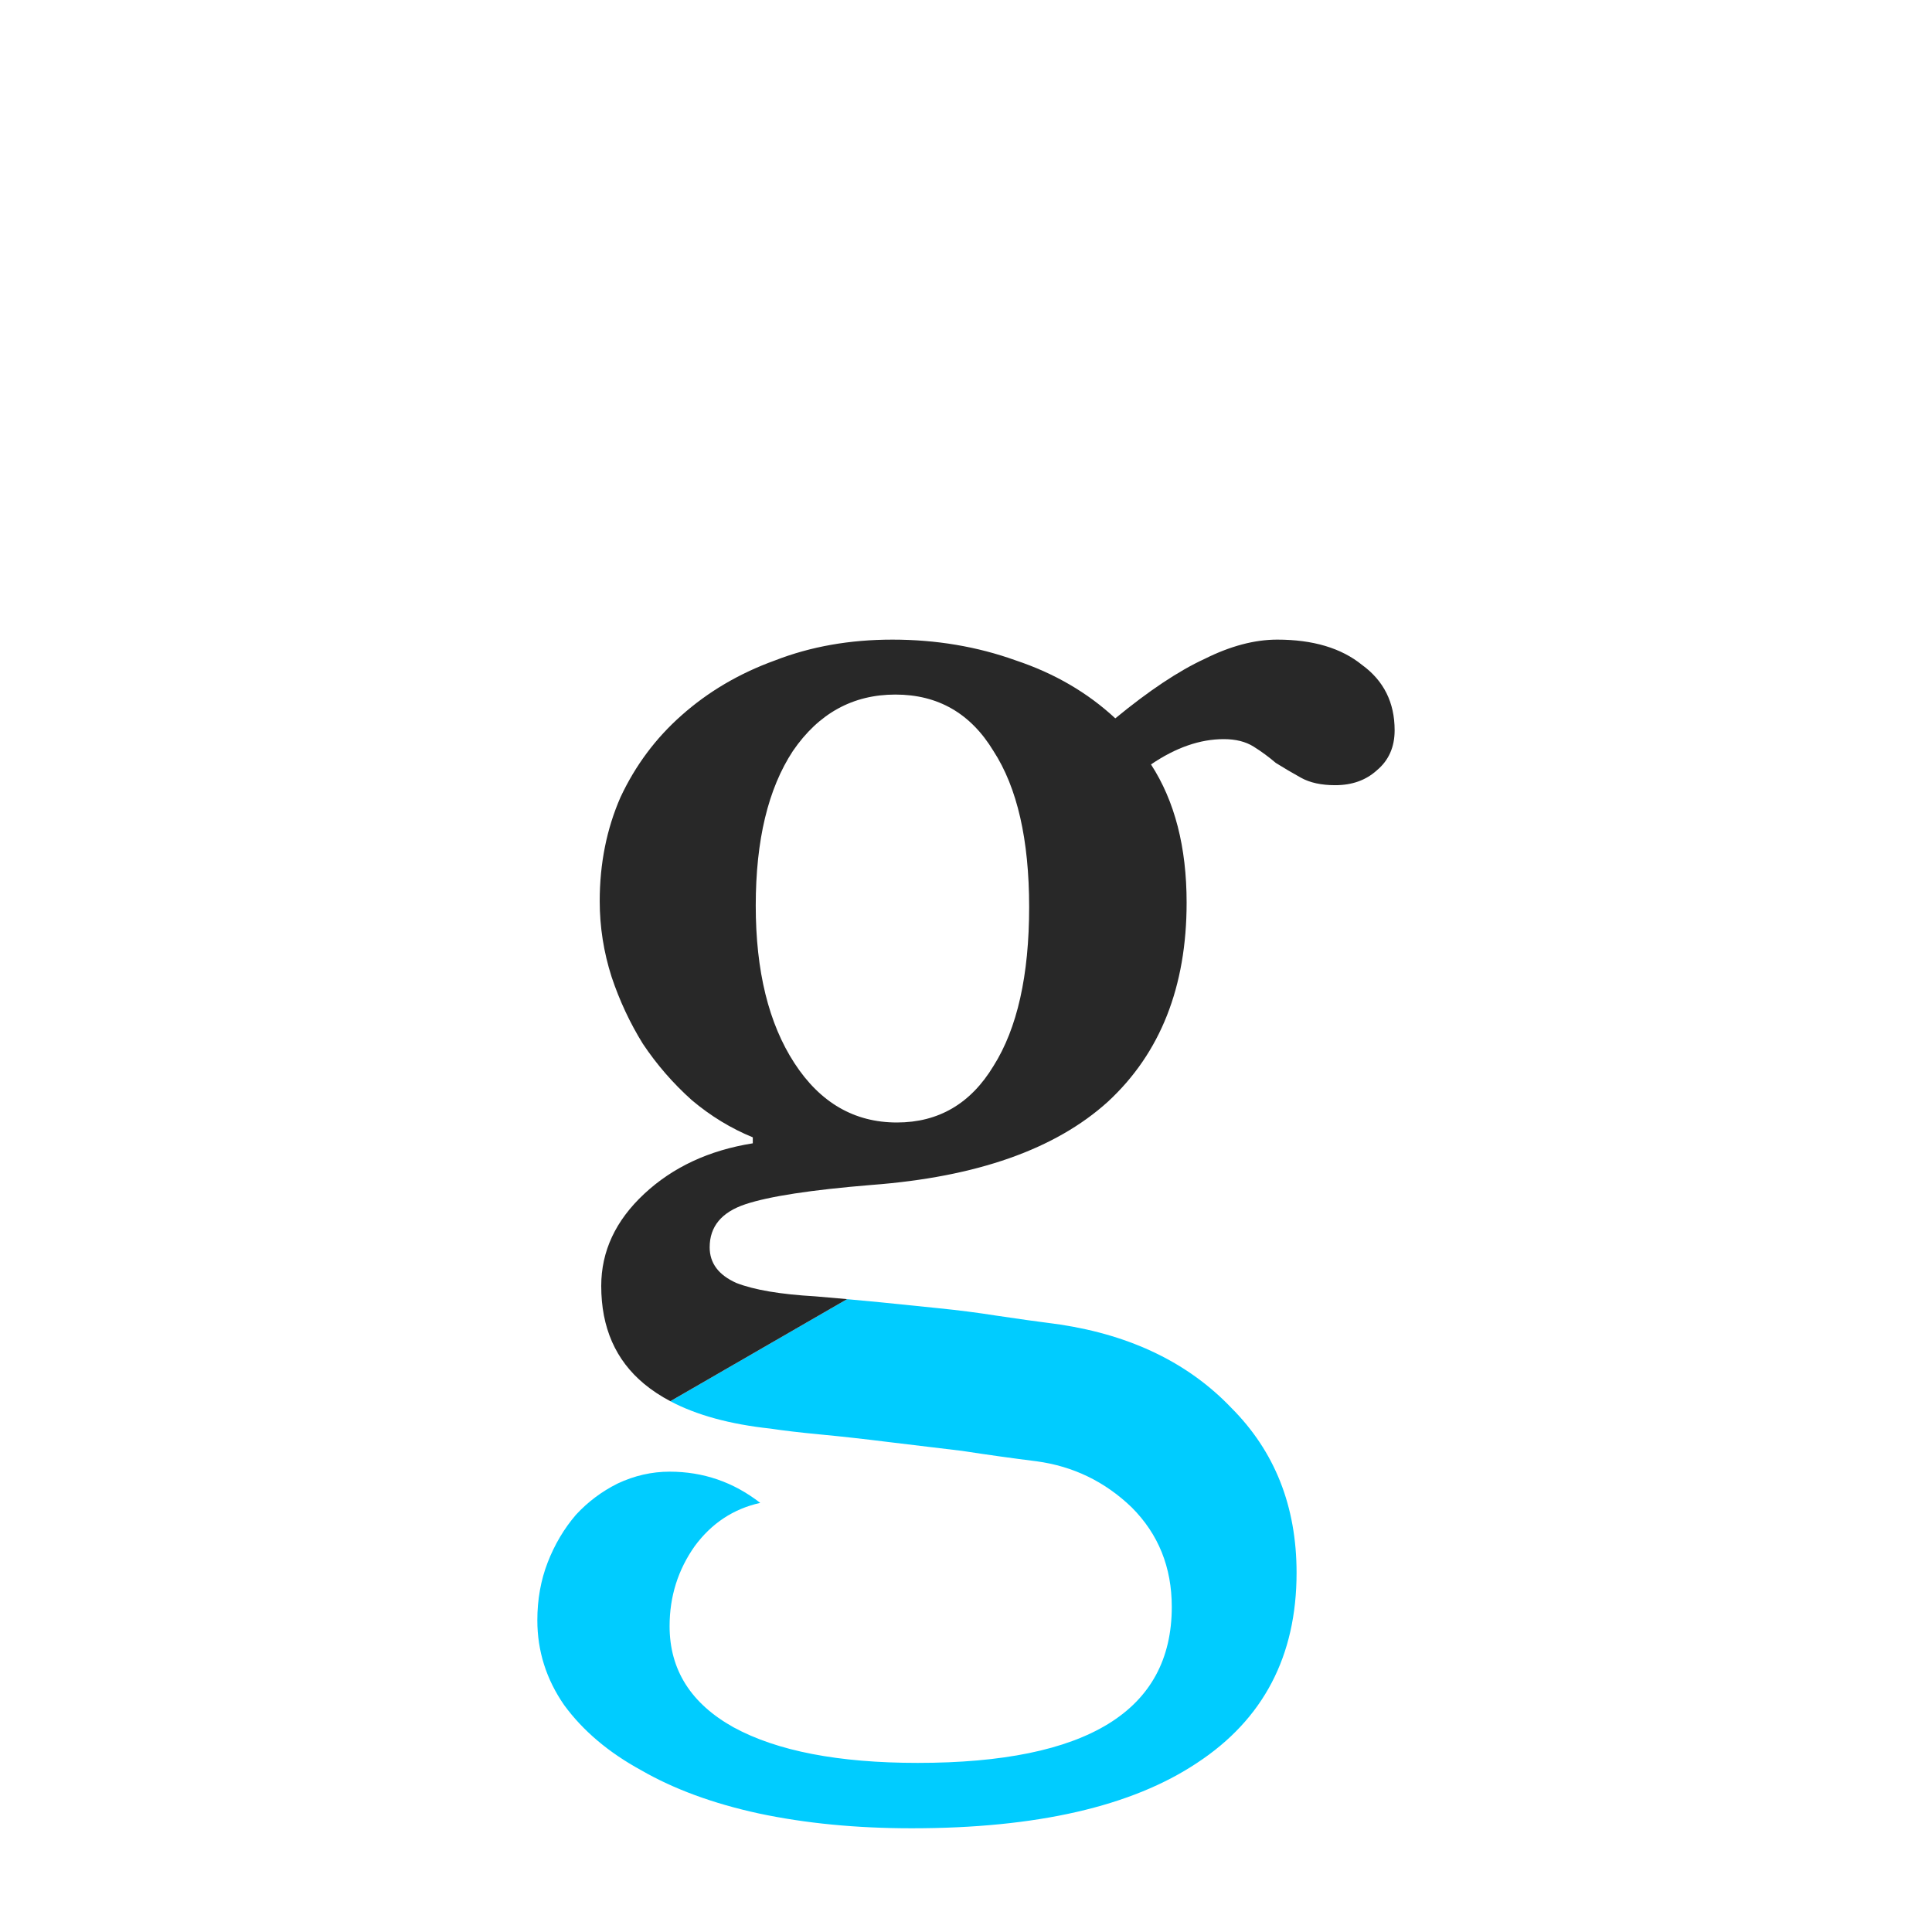 <?xml version="1.0" encoding="utf-8"?>
<!-- Generator: Adobe Illustrator 17.1.0, SVG Export Plug-In . SVG Version: 6.00 Build 0)  -->
<!DOCTYPE svg PUBLIC "-//W3C//DTD SVG 1.1//EN" "http://www.w3.org/Graphics/SVG/1.1/DTD/svg11.dtd">
<svg version="1.1" xmlns="http://www.w3.org/2000/svg" xmlns:xlink="http://www.w3.org/1999/xlink" x="0px" y="0px"
	 viewBox="60.802 -7256.554 195.305 195.305" enable-background="new 60.802 -7256.554 195.305 195.305" xml:space="preserve">
<g id="Aperature">
</g>
<g id="Apex">
</g>
<g id="Arc">
</g>
<g id="Arm">
</g>
<g id="Ascender">
</g>
<g id="Ascender_Line">
</g>
<g id="Ascender_height">
</g>
<g id="Ascent_Line">
</g>
<g id="Axis">
</g>
<g id="Base_Line">
</g>
<g id="Beak">
</g>
<g id="Bilateral_Serif">
</g>
<g id="Body_Width">
</g>
<g id="Bowl">
</g>
<g id="Bracket">
</g>
<g id="Cap_Height">
</g>
<g id="Charachter_Width">
</g>
<g id="Counter_x28_open_x29_">
</g>
<g id="Counter_x28_closed_x29_">
</g>
<g id="Cross_Stroke_1_">
</g>
<g id="Crotch">
</g>
<g id="Descender">
</g>
<g id="Decent_Line">
</g>
<g id="diacritic">
</g>
<g id="Ear">
</g>
<g id="Eye">
</g>
<g id="Finial">
</g>
<g id="Foot">
</g>
<g id="Hairline_Stroke">
</g>
<g id="Head_Serif">
</g>
<g id="Joint">
</g>
<g id="Leg">
</g>
<g id="Ligature">
</g>
<g id="Link_x2F_Neck">
</g>
<g id="Loop">
	<path fill="#00CCFF" d="M185.269-7114.242c-4.306-4.506-10.064-7.31-17.274-8.411c-2.303-0.3-4.461-0.603-6.464-0.903
		c-1.903-0.3-3.851-0.55-5.854-0.751c-1.903-0.2-3.857-0.398-5.86-0.598c-1.069-0.106-2.205-0.209-3.388-0.317l-17.866,10.316
		c2.656,1.406,6.035,2.332,10.139,2.771c1.302,0.2,3.006,0.398,5.109,0.598c2.103,0.2,4.354,0.45,6.757,0.751
		c2.503,0.3,5.004,0.603,7.508,0.903c2.604,0.4,5.111,0.75,7.514,1.05c3.705,0.501,6.91,2.054,9.614,4.657
		c2.704,2.704,4.053,6.054,4.053,10.06c0,10.514-8.562,15.772-25.685,15.772c-8.011,0-14.217-1.198-18.623-3.602
		c-4.306-2.403-6.458-5.812-6.458-10.218c0-3.004,0.849-5.703,2.551-8.106c1.702-2.303,3.907-3.757,6.611-4.358
		c-2.704-2.103-5.757-3.156-9.162-3.156c-1.803,0-3.559,0.401-5.262,1.203c-1.602,0.801-3.004,1.854-4.206,3.156
		c-1.202,1.402-2.15,3.001-2.851,4.804c-0.701,1.802-1.05,3.757-1.05,5.86c0,3.104,0.902,5.96,2.704,8.564
		c1.903,2.604,4.502,4.802,7.807,6.604c3.305,1.903,7.26,3.357,11.866,4.358c4.706,1.001,9.866,1.501,15.473,1.501
		c12.617,0,22.232-2.205,28.841-6.61c6.709-4.406,10.059-10.81,10.059-19.221C191.873-7104.275,189.675-7109.835,185.269-7114.242z"
		/>
	<path fill="#282828" d="M125.786-7151.042c1.402,2.103,3.054,4.005,4.956,5.707c1.903,1.602,3.956,2.853,6.159,3.754v0.604
		c-4.406,0.701-8.065,2.399-10.969,5.103c-2.904,2.704-4.352,5.81-4.352,9.315c0,4.206,1.448,7.509,4.352,9.913
		c0.779,0.645,1.659,1.223,2.633,1.738l17.864-10.314c0,0,0.005-0.002,0.013-0.004c-1.036-0.095-2.113-0.189-3.236-0.282
		c-3.505-0.201-6.157-0.648-7.96-1.349c-1.803-0.801-2.704-2.005-2.704-3.607c0-2.103,1.204-3.551,3.607-4.352
		c2.403-0.801,6.655-1.453,12.763-1.953c10.615-0.801,18.577-3.605,23.885-8.412c5.307-4.906,7.96-11.619,7.96-20.13
		c0-5.608-1.198-10.261-3.601-13.966c2.503-1.703,4.952-2.558,7.355-2.558c1.202,0,2.208,0.25,3.009,0.75
		c0.801,0.501,1.551,1.054,2.252,1.654c0.801,0.501,1.65,1.001,2.551,1.501c0.901,0.501,2.053,0.751,3.455,0.751
		c1.702,0,3.104-0.5,4.206-1.501c1.202-1.001,1.801-2.351,1.801-4.053c0-2.804-1.099-5.008-3.302-6.61
		c-2.103-1.703-4.959-2.551-8.564-2.552c-2.303,0-4.752,0.652-7.355,1.954c-2.604,1.202-5.611,3.202-9.016,6.006
		c-2.804-2.604-6.16-4.558-10.065-5.859c-3.905-1.402-8.058-2.1-12.464-2.1c-4.306,0-8.261,0.698-11.866,2.1
		c-3.605,1.302-6.757,3.157-9.461,5.561c-2.604,2.303-4.657,5.054-6.159,8.259c-1.402,3.204-2.106,6.711-2.106,10.517
		c0,2.604,0.401,5.157,1.202,7.66C123.431-7155.396,124.484-7153.145,125.786-7151.042z M140.954-7180.634
		c2.604-3.805,6.059-5.707,10.364-5.707s7.61,1.902,9.913,5.707c2.403,3.705,3.607,8.963,3.607,15.773
		c0,6.909-1.204,12.266-3.607,16.071c-2.303,3.806-5.554,5.708-9.76,5.708c-4.306,0-7.761-2.001-10.364-6.006
		c-2.604-4.005-3.907-9.31-3.907-15.919C137.2-7171.617,138.451-7176.829,140.954-7180.634z"/>
</g>
<g id="Overhang">
</g>
<g id="Serif">
</g>
<g id="Shoulder">
</g>
<g id="Spine">
</g>
<g id="Spur">
</g>
<g id="Stem">
</g>
<g id="Stress">
</g>
<g id="Tail">
</g>
<g id="Tittle">
</g>
<g id="Terminal">
</g>
<g id="Vertex">
</g>
</svg>

